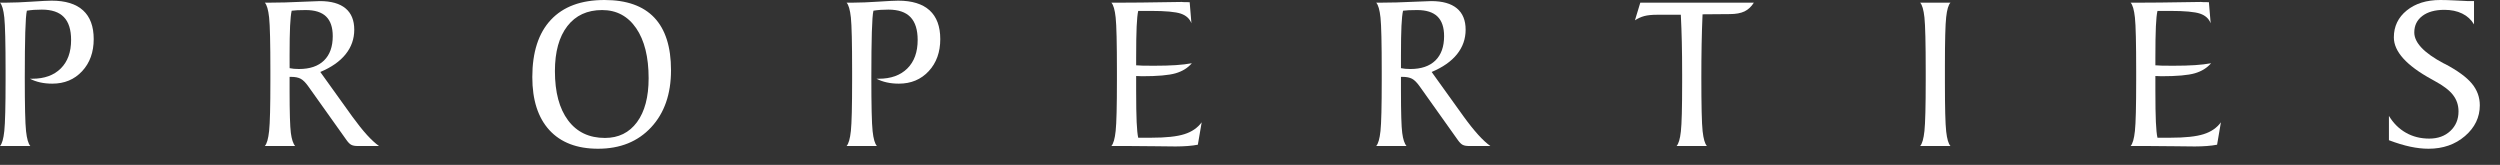 <svg width="91" height="6" viewBox="0 0 91 6" fill="none" xmlns="http://www.w3.org/2000/svg">
<rect x="0" y="0" width="91" height="6" fill="#333333" stroke="none"/>
<path d="M5.04927e-05 5.315C0.074 5.235 0.127 5.053 0.157 4.766C0.187 4.48 0.203 3.868 0.203 2.93V2.596C0.203 1.573 0.187 0.92 0.157 0.638C0.127 0.356 0.074 0.175 5.04927e-05 0.096H0.258C0.5 0.096 0.8 0.083 1.159 0.06C1.518 0.036 1.758 0.024 1.88 0.024C2.384 0.024 2.765 0.142 3.023 0.377C3.282 0.613 3.411 0.962 3.411 1.423C3.411 1.9 3.27 2.29 2.989 2.592C2.709 2.894 2.347 3.045 1.904 3.045C1.745 3.045 1.597 3.03 1.461 2.999C1.325 2.969 1.201 2.924 1.089 2.866H1.173C1.615 2.866 1.962 2.741 2.212 2.492C2.463 2.243 2.588 1.898 2.588 1.455C2.588 1.081 2.501 0.804 2.325 0.622C2.151 0.44 1.883 0.35 1.523 0.35C1.419 0.35 1.322 0.353 1.232 0.359C1.142 0.366 1.057 0.376 0.978 0.389C0.951 0.503 0.932 0.763 0.92 1.169C0.909 1.574 0.902 2.123 0.902 2.814C0.902 3.84 0.917 4.493 0.948 4.774C0.979 5.055 1.031 5.235 1.105 5.315L5.04927e-05 5.315Z" fill="white"/>
<path d="M9.874 0.096C10.192 0.096 10.547 0.086 10.939 0.067C11.331 0.049 11.566 0.04 11.643 0.04C12.053 0.04 12.365 0.128 12.577 0.304C12.789 0.48 12.895 0.739 12.895 1.081C12.895 1.415 12.79 1.713 12.581 1.974C12.372 2.235 12.064 2.45 11.659 2.62L12.823 4.242C13.017 4.509 13.195 4.732 13.358 4.912C13.521 5.09 13.668 5.225 13.797 5.315H13.026C12.923 5.315 12.844 5.301 12.79 5.273C12.735 5.246 12.678 5.189 12.617 5.104L11.225 3.148C11.124 3.005 11.03 2.911 10.943 2.866C10.856 2.821 10.743 2.798 10.605 2.798H10.541V3.295C10.541 4.093 10.557 4.608 10.587 4.84C10.618 5.072 10.67 5.23 10.744 5.315H9.639C9.713 5.235 9.765 5.053 9.796 4.767C9.827 4.48 9.842 3.868 9.842 2.93V2.596C9.842 1.573 9.827 0.92 9.796 0.638C9.765 0.356 9.713 0.175 9.639 0.096L9.874 0.096ZM10.542 2.481C10.589 2.491 10.641 2.499 10.697 2.504C10.752 2.51 10.814 2.512 10.884 2.512C11.278 2.512 11.582 2.409 11.794 2.202C12.006 1.995 12.112 1.7 12.112 1.316C12.112 0.995 12.031 0.757 11.869 0.6C11.708 0.444 11.461 0.366 11.13 0.366C11 0.366 10.899 0.368 10.826 0.372C10.753 0.376 10.683 0.382 10.617 0.39C10.59 0.506 10.572 0.691 10.559 0.944C10.547 1.197 10.541 1.556 10.541 2.019L10.542 2.481Z" fill="white"/>
<path d="M21.769 5.414C21.003 5.414 20.413 5.188 19.998 4.737C19.584 4.285 19.376 3.641 19.376 2.807C19.376 1.898 19.602 1.202 20.052 0.722C20.503 0.24 21.153 3.05176e-05 22.004 3.05176e-05C22.807 3.05176e-05 23.411 0.214 23.817 0.642C24.222 1.07 24.425 1.708 24.425 2.556C24.425 3.423 24.184 4.116 23.701 4.635C23.218 5.154 22.575 5.414 21.769 5.414ZM22.02 5.021C22.515 5.021 22.904 4.829 23.187 4.446C23.469 4.063 23.61 3.53 23.61 2.846C23.61 2.075 23.459 1.469 23.157 1.027C22.855 0.587 22.441 0.366 21.917 0.366C21.376 0.366 20.954 0.56 20.652 0.95C20.35 1.34 20.199 1.886 20.199 2.588C20.199 3.357 20.359 3.954 20.678 4.381C20.997 4.808 21.445 5.021 22.02 5.021Z" fill="white"/>
<path d="M30.815 5.315C30.889 5.235 30.941 5.053 30.972 4.766C31.002 4.48 31.017 3.868 31.017 2.93V2.596C31.017 1.573 31.002 0.92 30.972 0.638C30.941 0.356 30.889 0.175 30.815 0.096H31.073C31.314 0.096 31.614 0.083 31.973 0.06C32.333 0.036 32.573 0.024 32.695 0.024C33.198 0.024 33.579 0.142 33.838 0.377C34.096 0.613 34.226 0.962 34.226 1.423C34.226 1.9 34.085 2.29 33.804 2.592C33.523 2.894 33.161 3.045 32.719 3.045C32.56 3.045 32.412 3.03 32.276 2.999C32.139 2.969 32.015 2.924 31.904 2.866H31.987C32.43 2.866 32.776 2.741 33.027 2.492C33.278 2.243 33.403 1.898 33.403 1.455C33.403 1.081 33.315 0.804 33.14 0.622C32.965 0.44 32.698 0.35 32.337 0.35C32.234 0.35 32.137 0.353 32.047 0.359C31.957 0.366 31.872 0.376 31.793 0.389C31.766 0.503 31.747 0.763 31.735 1.169C31.723 1.574 31.717 2.123 31.717 2.814C31.717 3.84 31.732 4.493 31.763 4.774C31.793 5.055 31.846 5.235 31.92 5.315L30.815 5.315Z" fill="white"/>
<path d="M40.453 5.315C40.527 5.235 40.58 5.053 40.61 4.767C40.641 4.48 40.656 3.868 40.656 2.93V2.596C40.656 1.573 40.641 0.92 40.61 0.638C40.58 0.356 40.527 0.175 40.453 0.096H40.958C41.318 0.096 41.727 0.091 42.185 0.083C42.642 0.076 42.919 0.071 43.018 0.071C43.023 0.071 43.039 0.073 43.065 0.076C43.147 0.078 43.227 0.08 43.304 0.08L43.368 0.847C43.304 0.68 43.176 0.563 42.984 0.497C42.791 0.431 42.425 0.397 41.885 0.397H41.431C41.405 0.511 41.386 0.7 41.374 0.964C41.362 1.228 41.356 1.608 41.356 2.107V2.377C41.422 2.383 41.498 2.387 41.582 2.389C41.668 2.392 41.803 2.393 41.992 2.393C42.312 2.393 42.582 2.386 42.798 2.371C43.016 2.357 43.211 2.333 43.383 2.302C43.235 2.474 43.038 2.596 42.793 2.667C42.548 2.739 42.139 2.775 41.566 2.775C41.554 2.775 41.524 2.773 41.477 2.771C41.431 2.768 41.39 2.767 41.356 2.767V3.296C41.356 3.794 41.362 4.176 41.374 4.443C41.386 4.708 41.405 4.899 41.431 5.013H41.901C42.439 5.013 42.843 4.97 43.113 4.883C43.383 4.798 43.592 4.654 43.741 4.452L43.602 5.267C43.493 5.289 43.37 5.304 43.23 5.315C43.091 5.325 42.945 5.331 42.791 5.331C42.666 5.331 42.419 5.328 42.05 5.323C41.68 5.318 41.371 5.315 41.121 5.315H40.453Z" fill="white"/>
<path d="M50.327 0.096C50.646 0.096 51.001 0.086 51.393 0.067C51.785 0.049 52.02 0.04 52.097 0.04C52.507 0.04 52.819 0.128 53.031 0.304C53.243 0.48 53.349 0.739 53.349 1.081C53.349 1.415 53.244 1.713 53.035 1.974C52.825 2.235 52.518 2.45 52.112 2.62L53.277 4.242C53.47 4.509 53.649 4.732 53.812 4.912C53.975 5.09 54.121 5.225 54.251 5.315H53.48C53.377 5.315 53.298 5.301 53.243 5.273C53.189 5.246 53.131 5.189 53.07 5.104L51.679 3.148C51.578 3.005 51.484 2.911 51.397 2.866C51.309 2.821 51.197 2.798 51.059 2.798H50.995V3.295C50.995 4.093 51.01 4.608 51.041 4.84C51.071 5.072 51.124 5.23 51.198 5.315H50.093C50.167 5.235 50.219 5.053 50.25 4.767C50.28 4.48 50.295 3.868 50.295 2.93V2.596C50.295 1.573 50.28 0.92 50.25 0.638C50.219 0.356 50.167 0.175 50.093 0.096L50.327 0.096ZM50.995 2.481C51.043 2.491 51.095 2.499 51.15 2.504C51.206 2.51 51.268 2.512 51.337 2.512C51.732 2.512 52.035 2.409 52.248 2.202C52.459 1.995 52.565 1.7 52.565 1.316C52.565 0.995 52.484 0.757 52.323 0.6C52.161 0.444 51.915 0.366 51.584 0.366C51.454 0.366 51.352 0.368 51.279 0.372C51.206 0.376 51.137 0.382 51.071 0.39C51.044 0.506 51.025 0.691 51.013 0.944C51.001 1.197 50.995 1.556 50.995 2.019L50.995 2.481Z" fill="white"/>
<path d="M61.027 5.315C61.101 5.235 61.154 5.058 61.184 4.782C61.215 4.506 61.23 3.918 61.23 3.017V2.703C61.23 2.263 61.226 1.871 61.218 1.528C61.21 1.185 61.198 0.855 61.182 0.537H60.319C60.128 0.537 59.973 0.553 59.854 0.584C59.735 0.616 59.621 0.668 59.512 0.739L59.707 0.096H63.841C63.748 0.244 63.635 0.35 63.5 0.415C63.364 0.48 63.185 0.513 62.963 0.513L61.973 0.521C61.957 0.881 61.946 1.249 61.939 1.623C61.932 1.999 61.929 2.395 61.929 2.814C61.929 3.84 61.944 4.493 61.975 4.774C62.006 5.055 62.058 5.235 62.132 5.315L61.027 5.315Z" fill="white"/>
<path d="M69.893 5.315C69.967 5.235 70.019 5.053 70.05 4.767C70.08 4.48 70.096 3.868 70.096 2.93V2.596C70.096 1.573 70.08 0.92 70.05 0.638C70.019 0.356 69.967 0.175 69.893 0.096H70.998C70.924 0.172 70.871 0.348 70.841 0.624C70.81 0.9 70.795 1.487 70.795 2.385V3.017C70.795 3.918 70.81 4.507 70.841 4.784C70.872 5.061 70.924 5.238 70.998 5.315H69.893Z" fill="white"/>
<path d="M77.554 5.315C77.628 5.235 77.68 5.053 77.711 4.767C77.742 4.48 77.757 3.868 77.757 2.93V2.596C77.757 1.573 77.742 0.92 77.711 0.638C77.68 0.356 77.628 0.175 77.554 0.096H78.059C78.419 0.096 78.828 0.091 79.285 0.083C79.742 0.076 80.02 0.071 80.118 0.071C80.123 0.071 80.139 0.073 80.166 0.076C80.248 0.078 80.327 0.08 80.404 0.08L80.468 0.847C80.404 0.68 80.276 0.563 80.084 0.497C79.892 0.431 79.526 0.397 78.985 0.397H78.532C78.505 0.511 78.486 0.7 78.474 0.964C78.462 1.228 78.456 1.608 78.456 2.107V2.377C78.522 2.383 78.598 2.387 78.683 2.389C78.768 2.392 78.904 2.393 79.092 2.393C79.413 2.393 79.682 2.386 79.899 2.371C80.117 2.357 80.311 2.333 80.484 2.302C80.335 2.474 80.138 2.596 79.893 2.667C79.648 2.739 79.24 2.775 78.667 2.775C78.654 2.775 78.624 2.773 78.578 2.771C78.531 2.768 78.49 2.767 78.456 2.767V3.296C78.456 3.794 78.462 4.176 78.474 4.443C78.486 4.708 78.505 4.899 78.532 5.013H79.001C79.539 5.013 79.943 4.97 80.214 4.883C80.484 4.798 80.693 4.654 80.841 4.452L80.702 5.267C80.594 5.289 80.47 5.304 80.33 5.315C80.192 5.325 80.045 5.331 79.891 5.331C79.766 5.331 79.52 5.328 79.15 5.323C78.78 5.318 78.471 5.315 78.222 5.315H77.554Z" fill="white"/>
<path d="M86.957 5.104V4.218C87.119 4.486 87.325 4.69 87.576 4.832C87.826 4.974 88.109 5.045 88.424 5.045C88.74 5.045 88.996 4.952 89.193 4.767C89.391 4.581 89.49 4.344 89.49 4.055C89.49 3.83 89.424 3.631 89.291 3.459C89.158 3.286 88.935 3.115 88.619 2.946L88.512 2.886C87.595 2.385 87.136 1.876 87.136 1.36C87.136 0.96 87.293 0.633 87.606 0.38C87.918 0.127 88.326 0 88.83 0C88.991 0 89.169 0.006 89.36 0.016C89.553 0.026 89.665 0.032 89.696 0.032C89.707 0.032 89.729 0.033 89.762 0.036C89.795 0.038 89.824 0.04 89.848 0.04H90.054V0.887C89.951 0.714 89.807 0.583 89.623 0.493C89.439 0.403 89.223 0.358 88.977 0.358C88.638 0.358 88.37 0.432 88.174 0.58C87.978 0.729 87.88 0.929 87.88 1.181C87.88 1.554 88.239 1.931 88.957 2.31L89.009 2.334C89.459 2.572 89.781 2.808 89.975 3.041C90.168 3.274 90.265 3.538 90.265 3.832C90.265 4.269 90.085 4.643 89.726 4.952C89.367 5.26 88.925 5.414 88.4 5.414C88.191 5.414 87.968 5.389 87.733 5.339C87.497 5.289 87.238 5.21 86.957 5.104Z" fill="white"/>
</svg>
